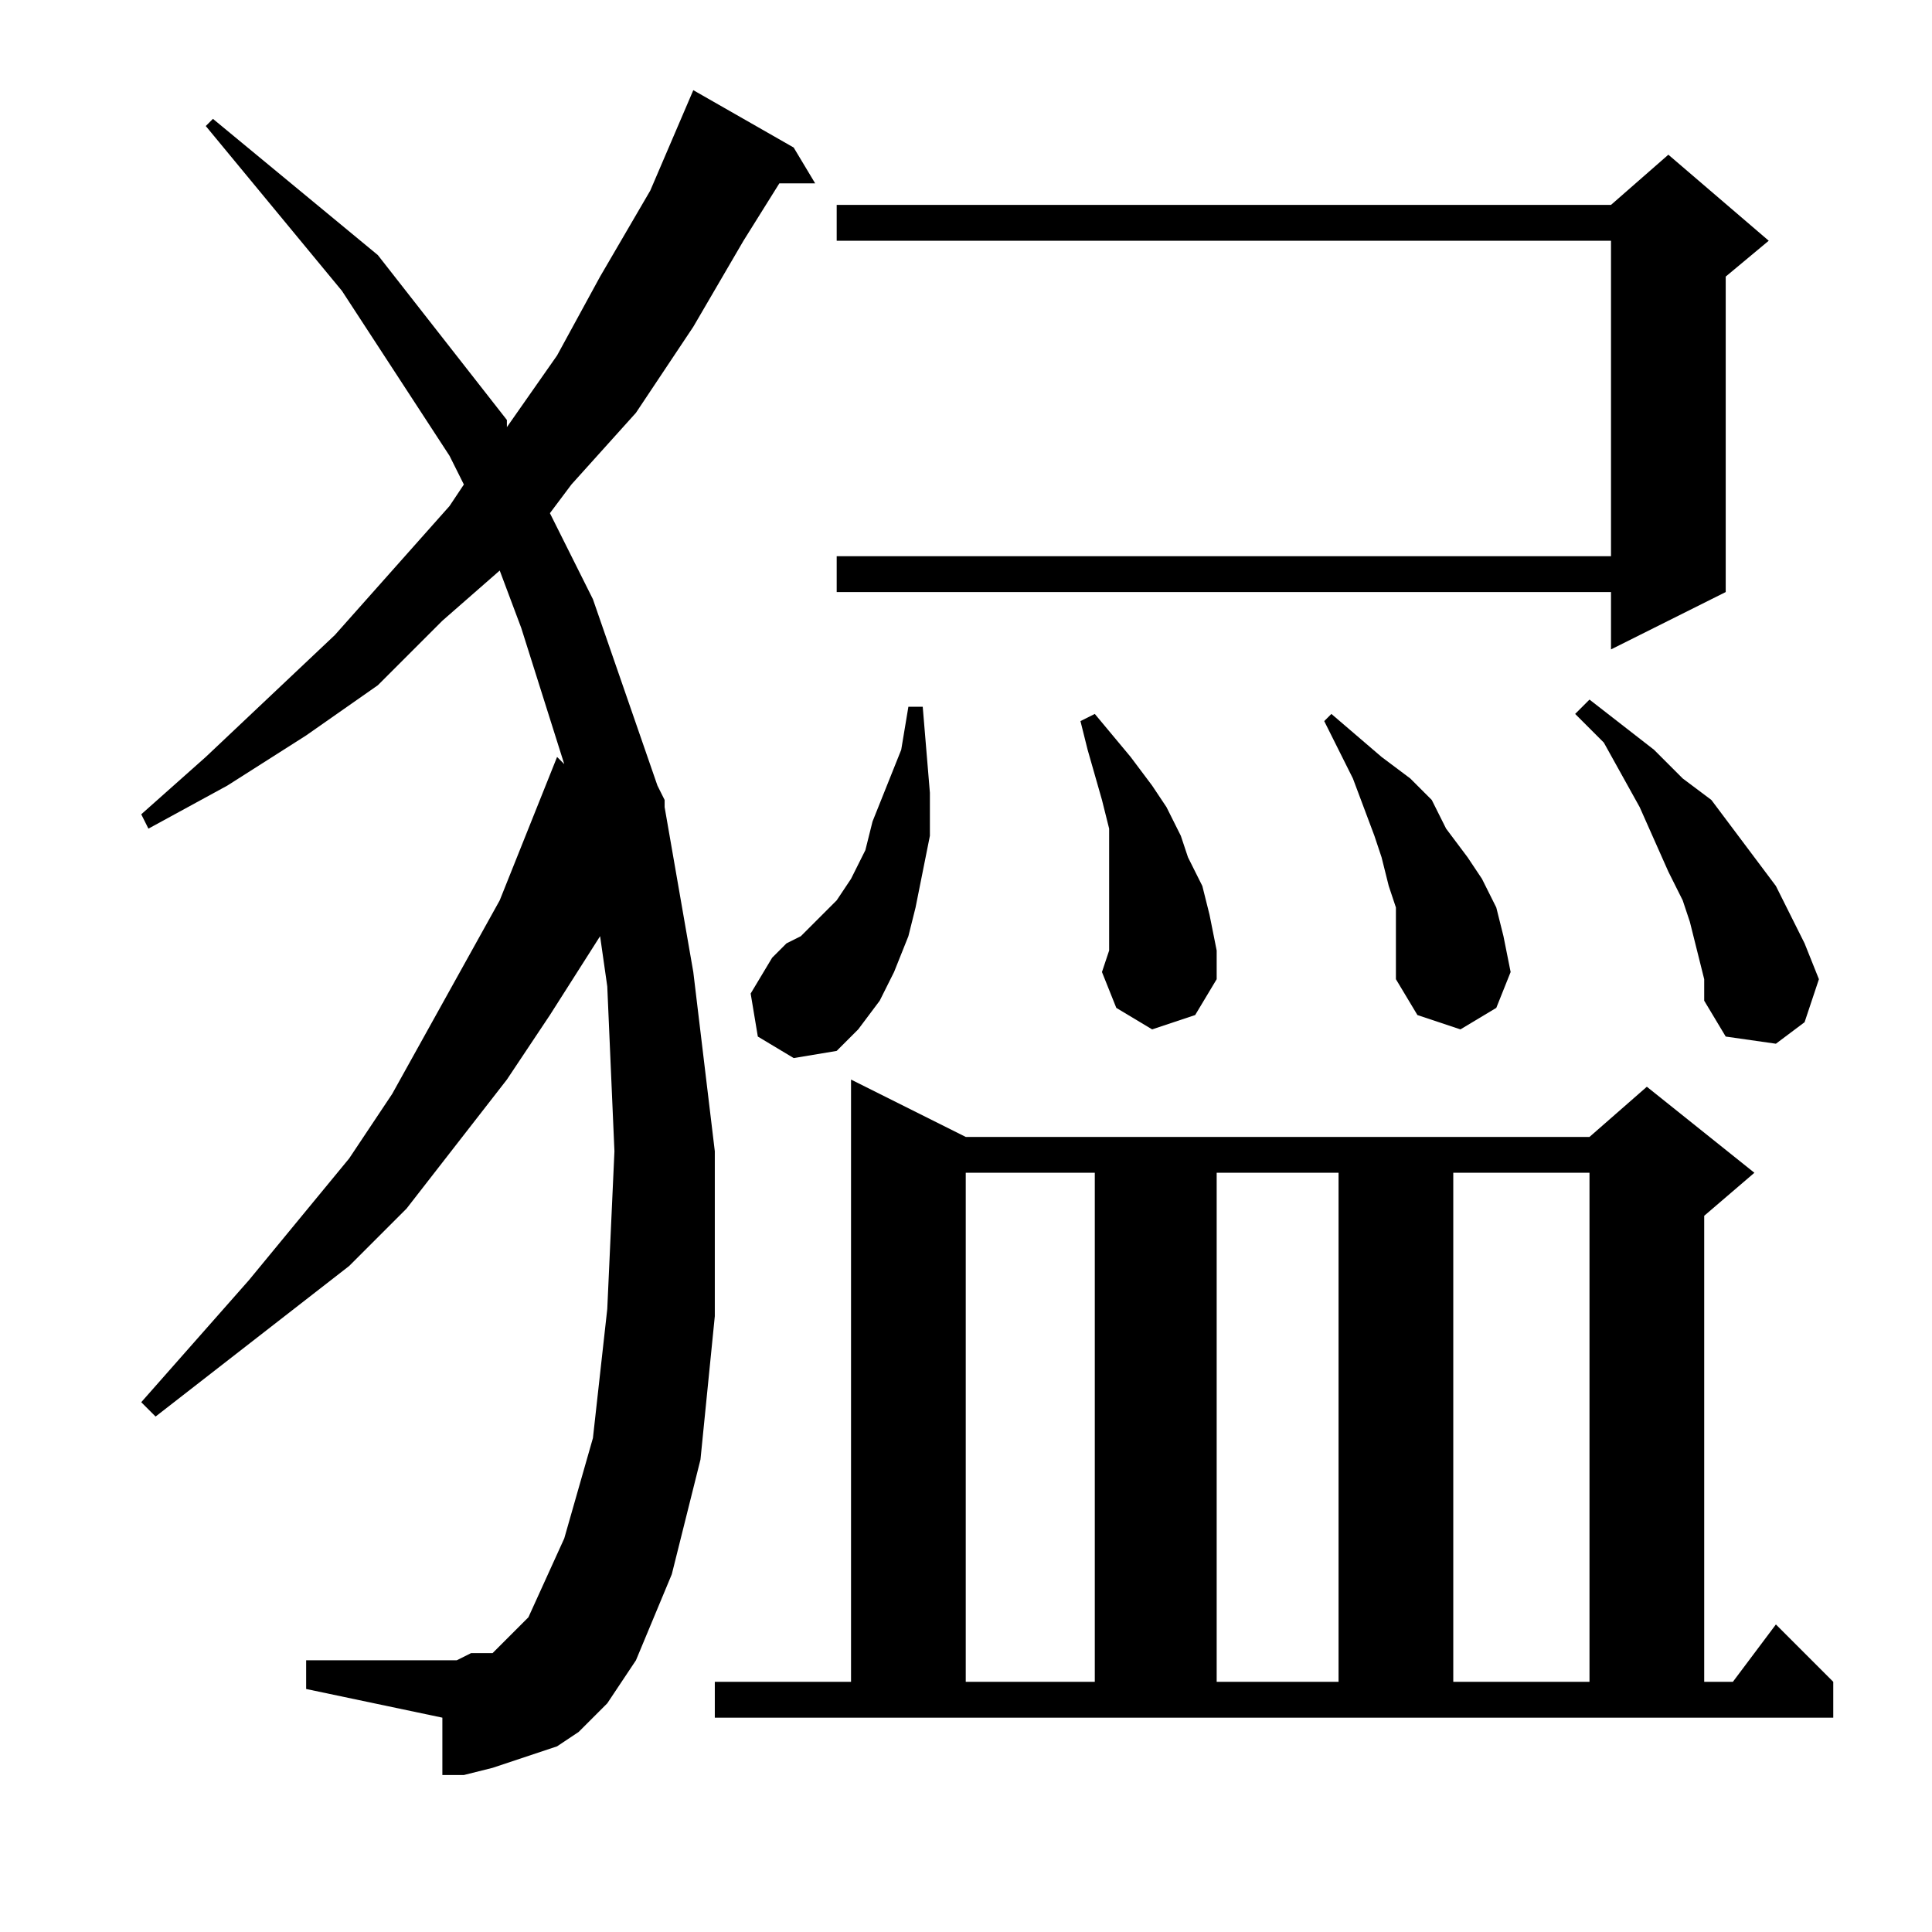 <?xml version="1.0" encoding="utf-8"?>
<!-- Generator: Adobe Illustrator 16.0.0, SVG Export Plug-In . SVG Version: 6.00 Build 0)  -->
<!DOCTYPE svg PUBLIC "-//W3C//DTD SVG 1.1//EN" "http://www.w3.org/Graphics/SVG/1.1/DTD/svg11.dtd">
<svg version="1.1" id="图层_1" xmlns="http://www.w3.org/2000/svg" xmlns:xlink="http://www.w3.org/1999/xlink" x="0px" y="0px"
	 width="1000px" height="1000px" viewBox="0 0 1000 1000" enable-background="new 0 0 1000 1000" xml:space="preserve">
<path d="M314.32,881.637l-7.422,7.422l-7.422,7.422l-11.133,7.422l-11.133,3.711l-11.133,3.711l-11.133,3.711l-14.844,3.711h-11.133
	v-29.688l-70.508-14.844v-14.844h70.508h7.422l7.422-3.711h11.133l3.711-3.711l3.711-3.711l3.711-3.711l3.711-3.711l3.711-3.711
	l18.555-40.82l14.844-51.953l7.422-66.797l3.711-81.641l-3.711-85.352l-3.711-25.977l-25.977,40.82l-22.266,33.398l-25.977,33.398
	l-25.977,33.398l-29.688,29.688l-33.398,25.977l-33.398,25.977l-33.398,25.977l-7.422-7.422l55.664-63.086l51.953-63.086
	l22.266-33.398l37.109-66.797l18.555-33.398l14.844-37.109l14.844-37.109l3.711,3.711l-22.266-70.508l-11.133-29.688l-29.688,25.977
	l-33.398,33.398l-37.109,25.977l-40.82,25.977l-40.82,22.266l-3.711-7.422l33.398-29.688l66.797-63.086l29.688-33.398l29.688-33.398
	l7.422-11.133l-7.422-14.844l-55.664-85.352L106.508,65.23l3.711-3.711l85.352,70.508l66.797,85.352v3.711l25.977-37.109
	l22.266-40.82l25.977-44.531l22.266-51.953l51.953,29.688l11.133,18.555h-18.555l-18.555,29.688l-25.977,44.531l-29.688,44.531
	l-33.398,37.109l-11.133,14.844l22.266,44.531l33.398,96.484l3.711,7.422v3.711l14.844,85.352l11.133,92.773v85.352l-7.422,74.219
	l-14.844,59.375l-18.555,44.531l-7.422,11.133L314.32,881.637z M369.984,870.504h70.508V558.785l59.375,29.688h322.852
	l29.688-25.977l55.664,44.531l-25.977,22.266v241.211h14.844l22.266-29.688l29.688,29.688v18.555H369.984V870.504z M392.25,536.52
	l-3.711-22.266l11.133-18.555l7.422-7.422l7.422-3.711l7.422-7.422l11.133-11.133l7.422-11.133l7.422-14.844l3.711-14.844
	l14.844-37.109l3.711-22.266h7.422l3.711,44.531v22.266l-3.711,18.555l-3.711,18.555l-3.711,14.844l-7.422,18.555l-7.422,14.844
	l-11.133,14.844l-11.133,11.133l-22.266,3.711L392.25,536.52z M915.492,124.605l-22.266,18.555v163.281l-59.375,29.688v-29.688
	H433.07v-18.555h400.781V124.605H433.07v-18.555h400.781l29.688-25.977L915.492,124.605z M499.867,607.027v263.477h66.797V607.027
	H499.867z M596.352,532.809l-18.555-11.133l-7.422-18.555l3.711-11.133v-25.977v-11.133v-14.844v-11.133l-3.711-14.844
	l-7.422-25.977l-3.711-14.844l7.422-3.711l18.555,22.266l11.133,14.844l7.422,11.133l7.422,14.844l3.711,11.133l7.422,14.844
	l3.711,14.844l3.711,18.555v14.844l-11.133,18.555L596.352,532.809z M629.75,607.027v263.477h63.086V607.027H629.75z
	 M722.523,484.566v-14.844l-3.711-11.133l-3.711-14.844l-3.711-11.133l-11.133-29.688l-7.422-14.844l-7.422-14.844l3.711-3.711
	l25.977,22.266l14.844,11.133l11.133,11.133l7.422,14.844l11.133,14.844l7.422,11.133l7.422,14.844l3.711,14.844l3.711,18.555
	l-7.422,18.555l-18.555,11.133l-22.266-7.422l-11.133-18.555v-11.133V484.566z M752.211,607.027v263.477h70.508V607.027H752.211z
	 M878.383,491.988l-3.711-14.844l-3.711-11.133l-7.422-14.844l-14.844-33.398l-18.555-33.398l-14.844-14.844l7.422-7.422
	l33.398,25.977l14.844,14.844l14.844,11.133l22.266,29.688l11.133,14.844l7.422,14.844l7.422,14.844l7.422,18.555l-7.422,22.266
	l-14.844,11.133l-25.977-3.711l-11.133-18.555v-11.133L878.383,491.988z"/>
</svg>

